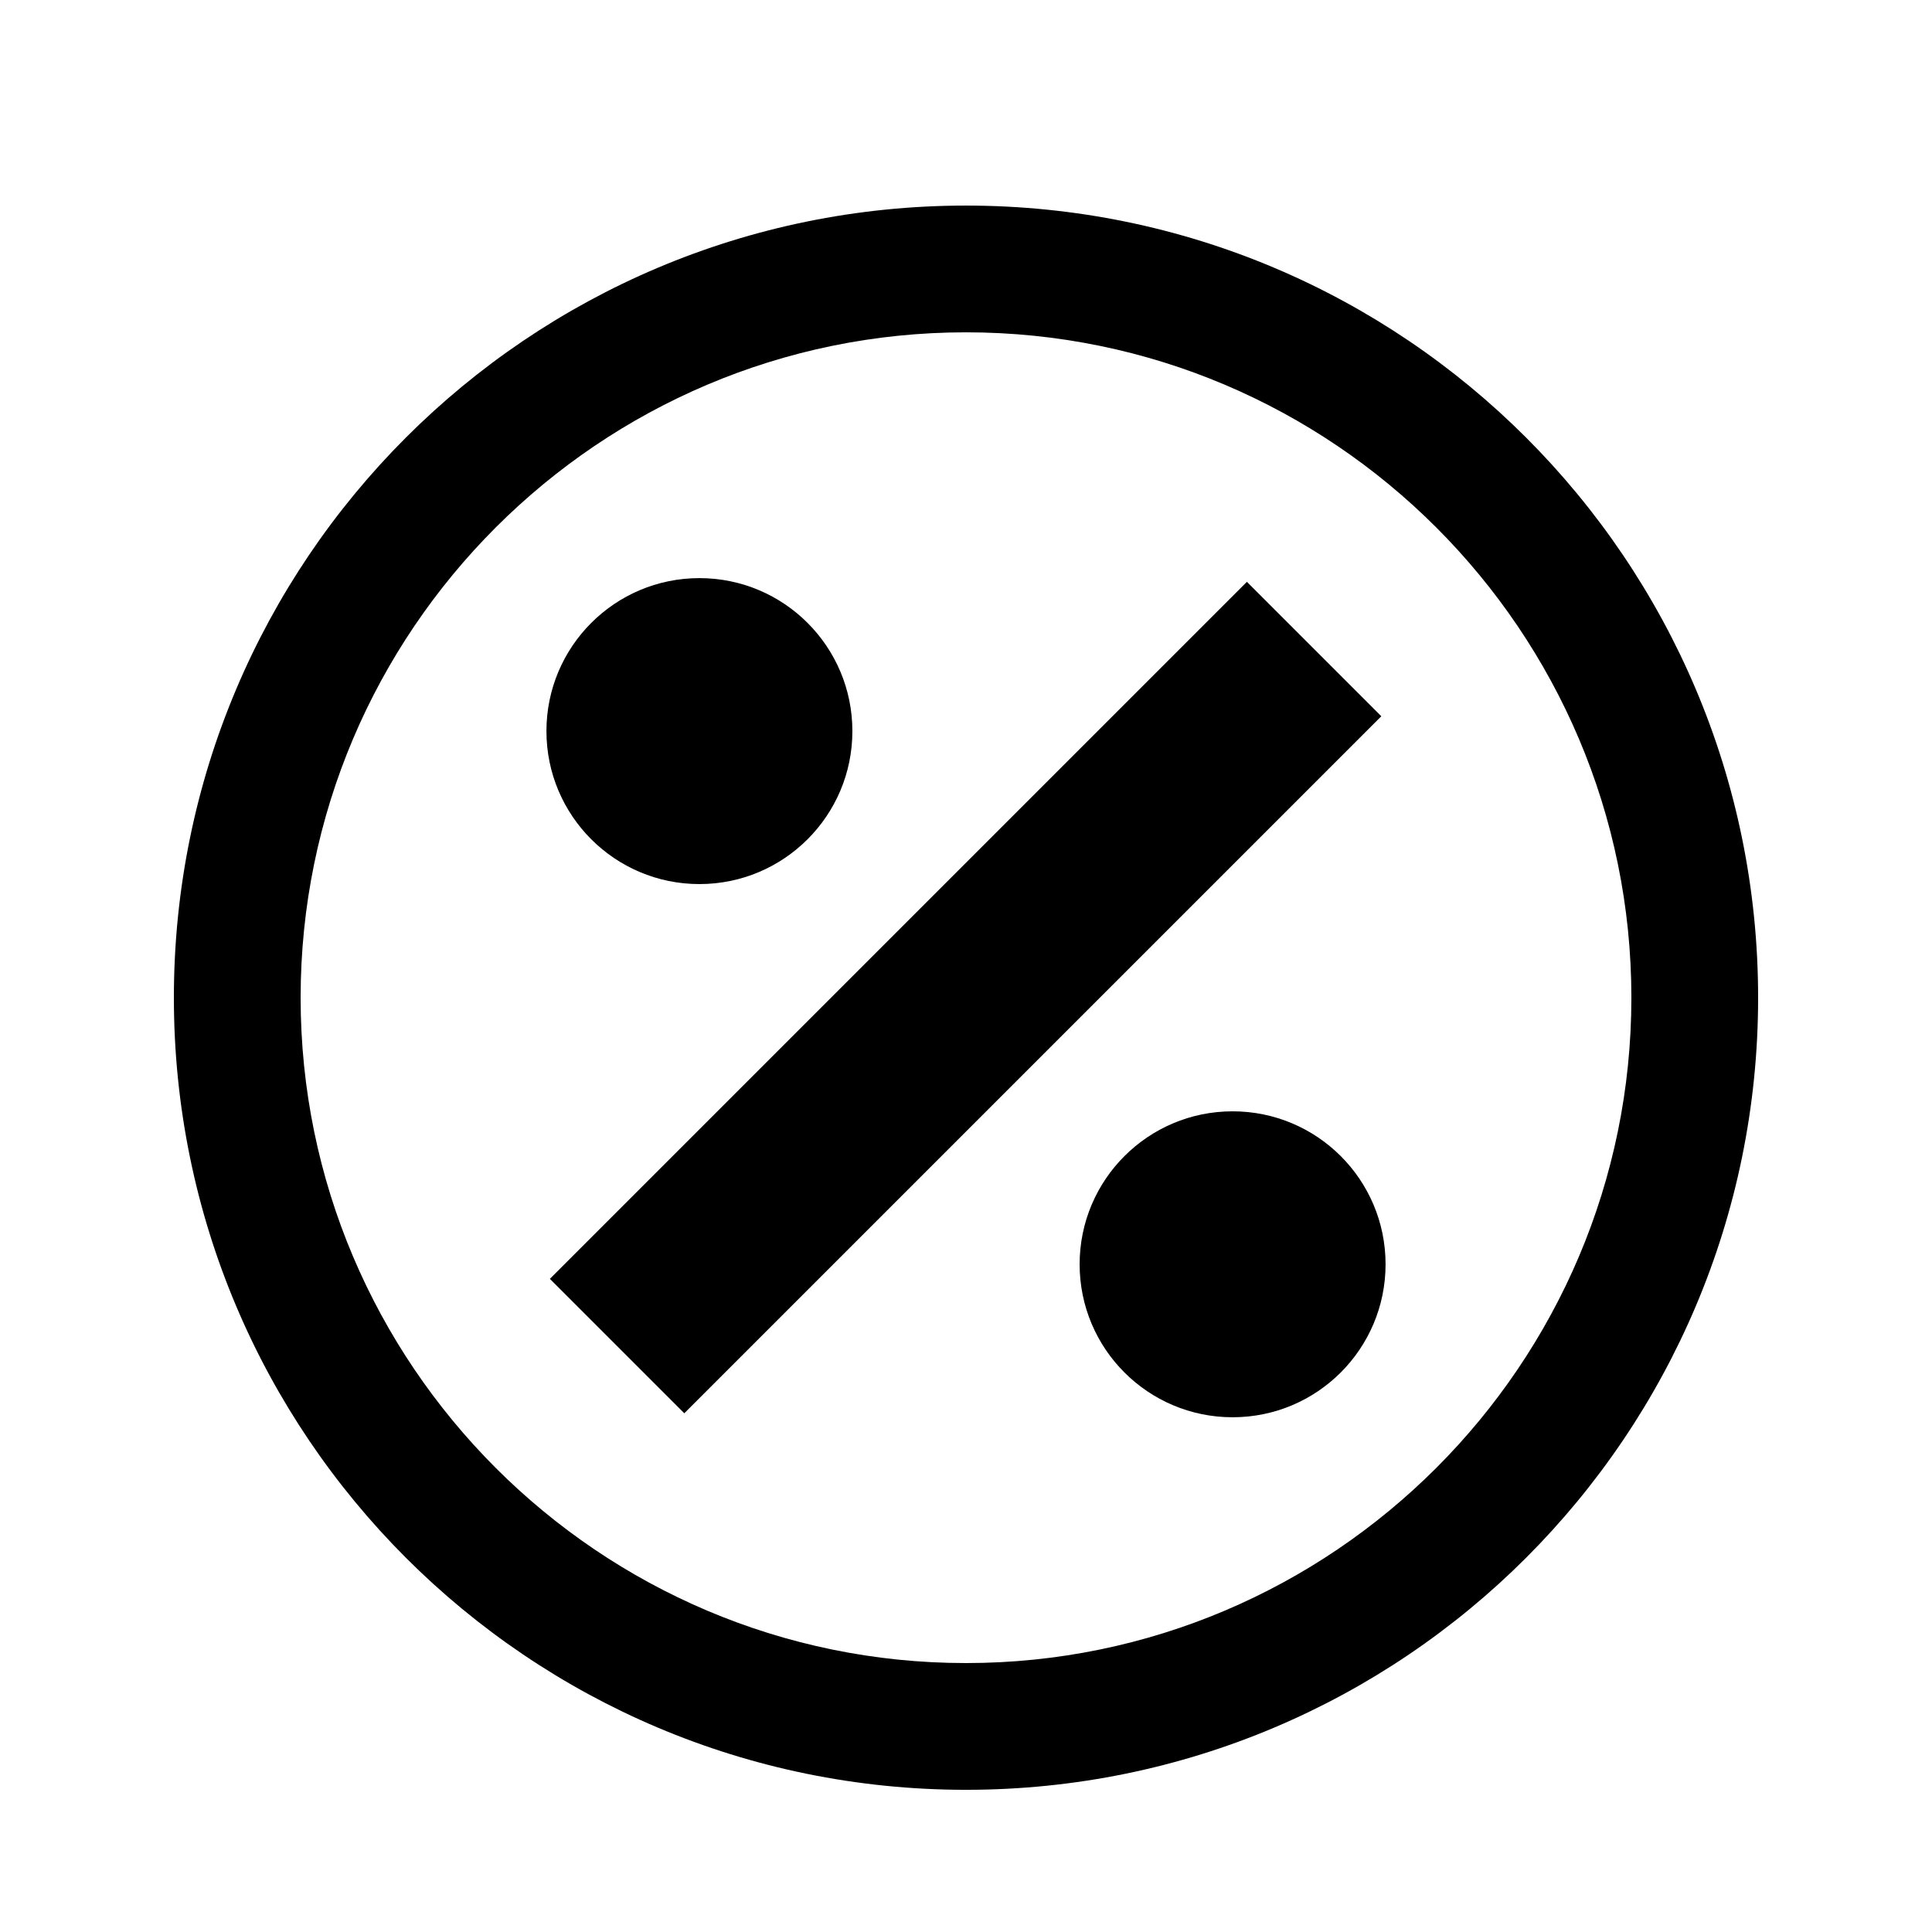 <?xml version="1.0" encoding="UTF-8"?>
<!-- Uploaded to: ICON Repo, www.svgrepo.com, Generator: ICON Repo Mixer Tools -->
<svg fill="#000000" width="800px" height="800px" version="1.1" viewBox="144 144 512 512" xmlns="http://www.w3.org/2000/svg">
 <g>
  <path d="m400 198.48c-115.93 0-209.92 93.977-209.92 209.92 0 115.91 93.992 209.92 209.92 209.92 115.93 0 209.92-94.012 209.92-209.92-0.004-115.95-93.996-209.92-209.92-209.92zm0 386.25c-97.219 0-176.33-79.113-176.33-176.33s79.113-176.33 176.33-176.33 176.33 79.113 176.33 176.33c0 97.215-79.113 176.33-176.33 176.33z"/>
  <path d="m369.89 337.75c0 22.387-18.148 40.539-40.539 40.539s-40.539-18.152-40.539-40.539c0-22.391 18.148-40.543 40.539-40.543s40.539 18.152 40.539 40.543"/>
  <path d="m511.19 479.05c0 22.391-18.148 40.539-40.539 40.539-22.387 0-40.539-18.148-40.539-40.539s18.152-40.539 40.539-40.539c22.391 0 40.539 18.148 40.539 40.539"/>
  <path d="m289.72 482.91 184.72-184.72 35.625 35.625-184.72 184.72z"/>
 </g>
</svg>